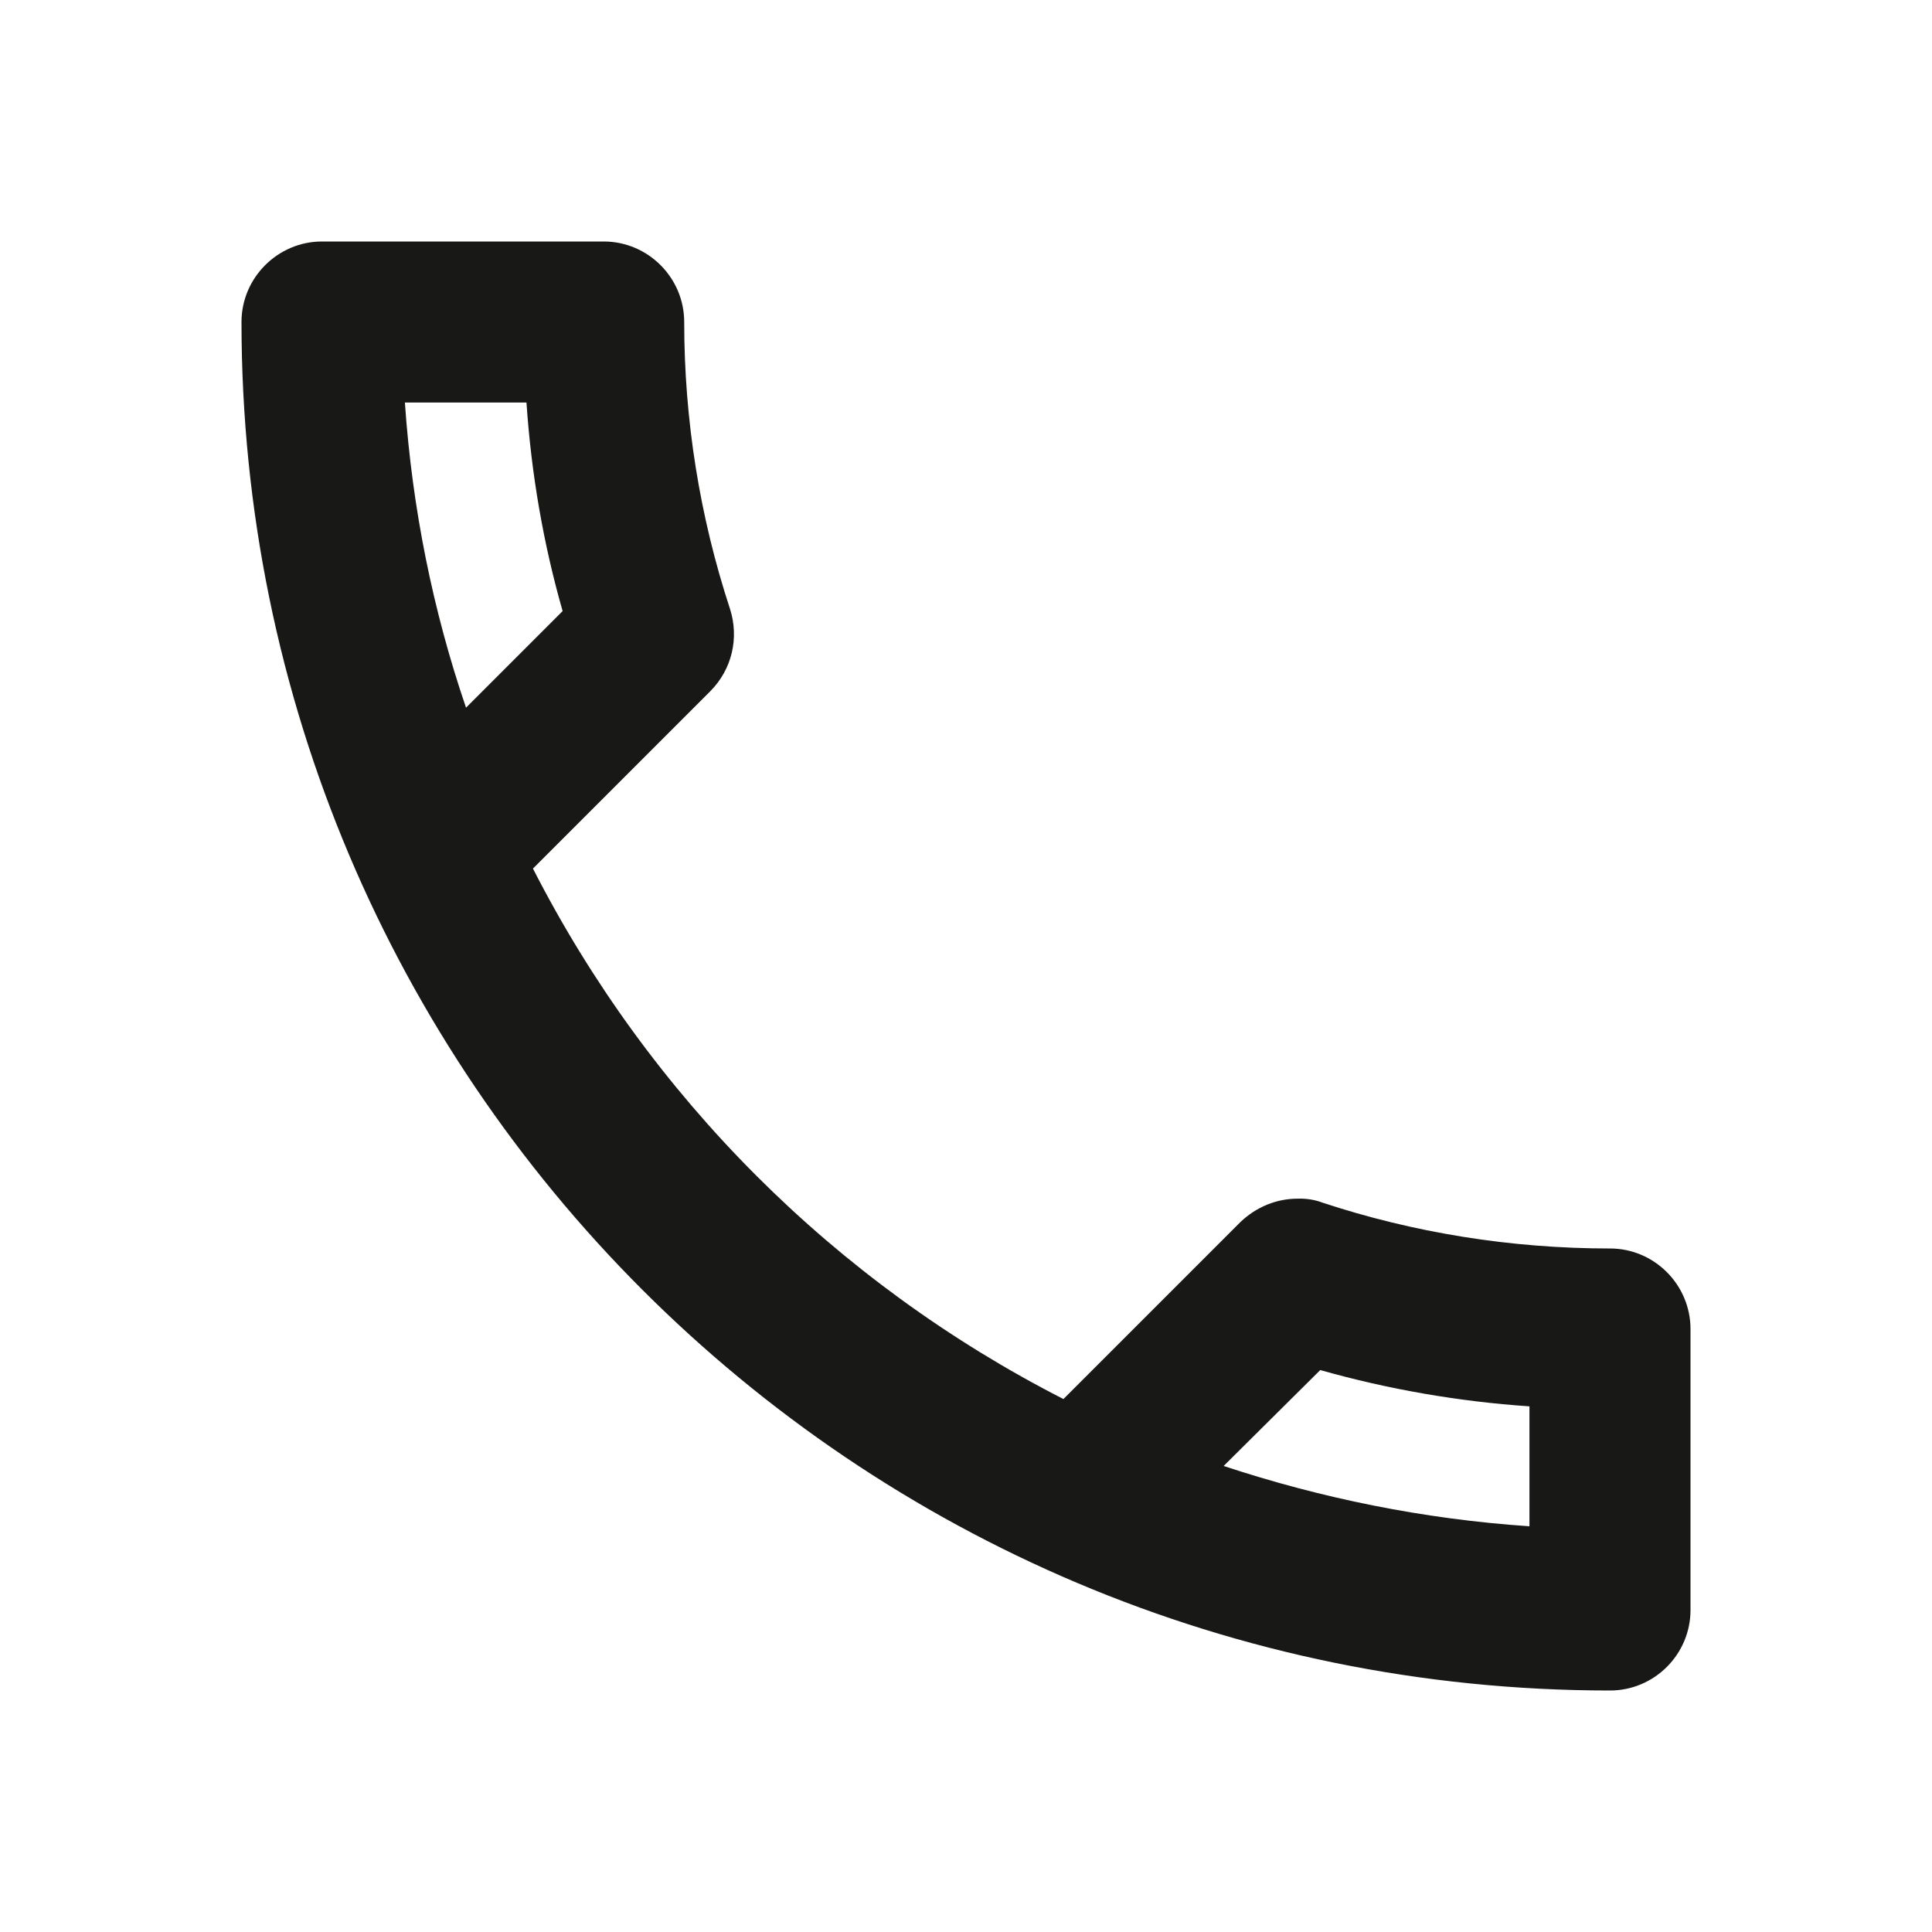 <svg width="14" height="14" viewBox="0 0 14 14" fill="none" xmlns="http://www.w3.org/2000/svg">
<path d="M3.815 2.917C3.85 3.436 3.938 3.943 4.077 4.428L3.377 5.128C3.138 4.428 2.987 3.687 2.934 2.917H3.815ZM9.567 9.928C10.062 10.068 10.57 10.156 11.083 10.191V11.06C10.313 11.008 9.572 10.856 8.867 10.623L9.567 9.928ZM4.375 1.75H2.333C2.013 1.75 1.75 2.013 1.75 2.333C1.75 7.811 6.189 12.25 11.667 12.25C11.988 12.25 12.25 11.988 12.25 11.667V9.631C12.25 9.31 11.988 9.047 11.667 9.047C10.943 9.047 10.238 8.931 9.584 8.715C9.526 8.693 9.465 8.684 9.403 8.686C9.252 8.686 9.106 8.744 8.989 8.855L7.706 10.138C6.052 9.293 4.707 7.948 3.862 6.294L5.145 5.011C5.308 4.848 5.355 4.62 5.291 4.416C5.07 3.744 4.958 3.041 4.958 2.333C4.958 2.013 4.696 1.75 4.375 1.75Z" fill="#181817"/>
</svg>
